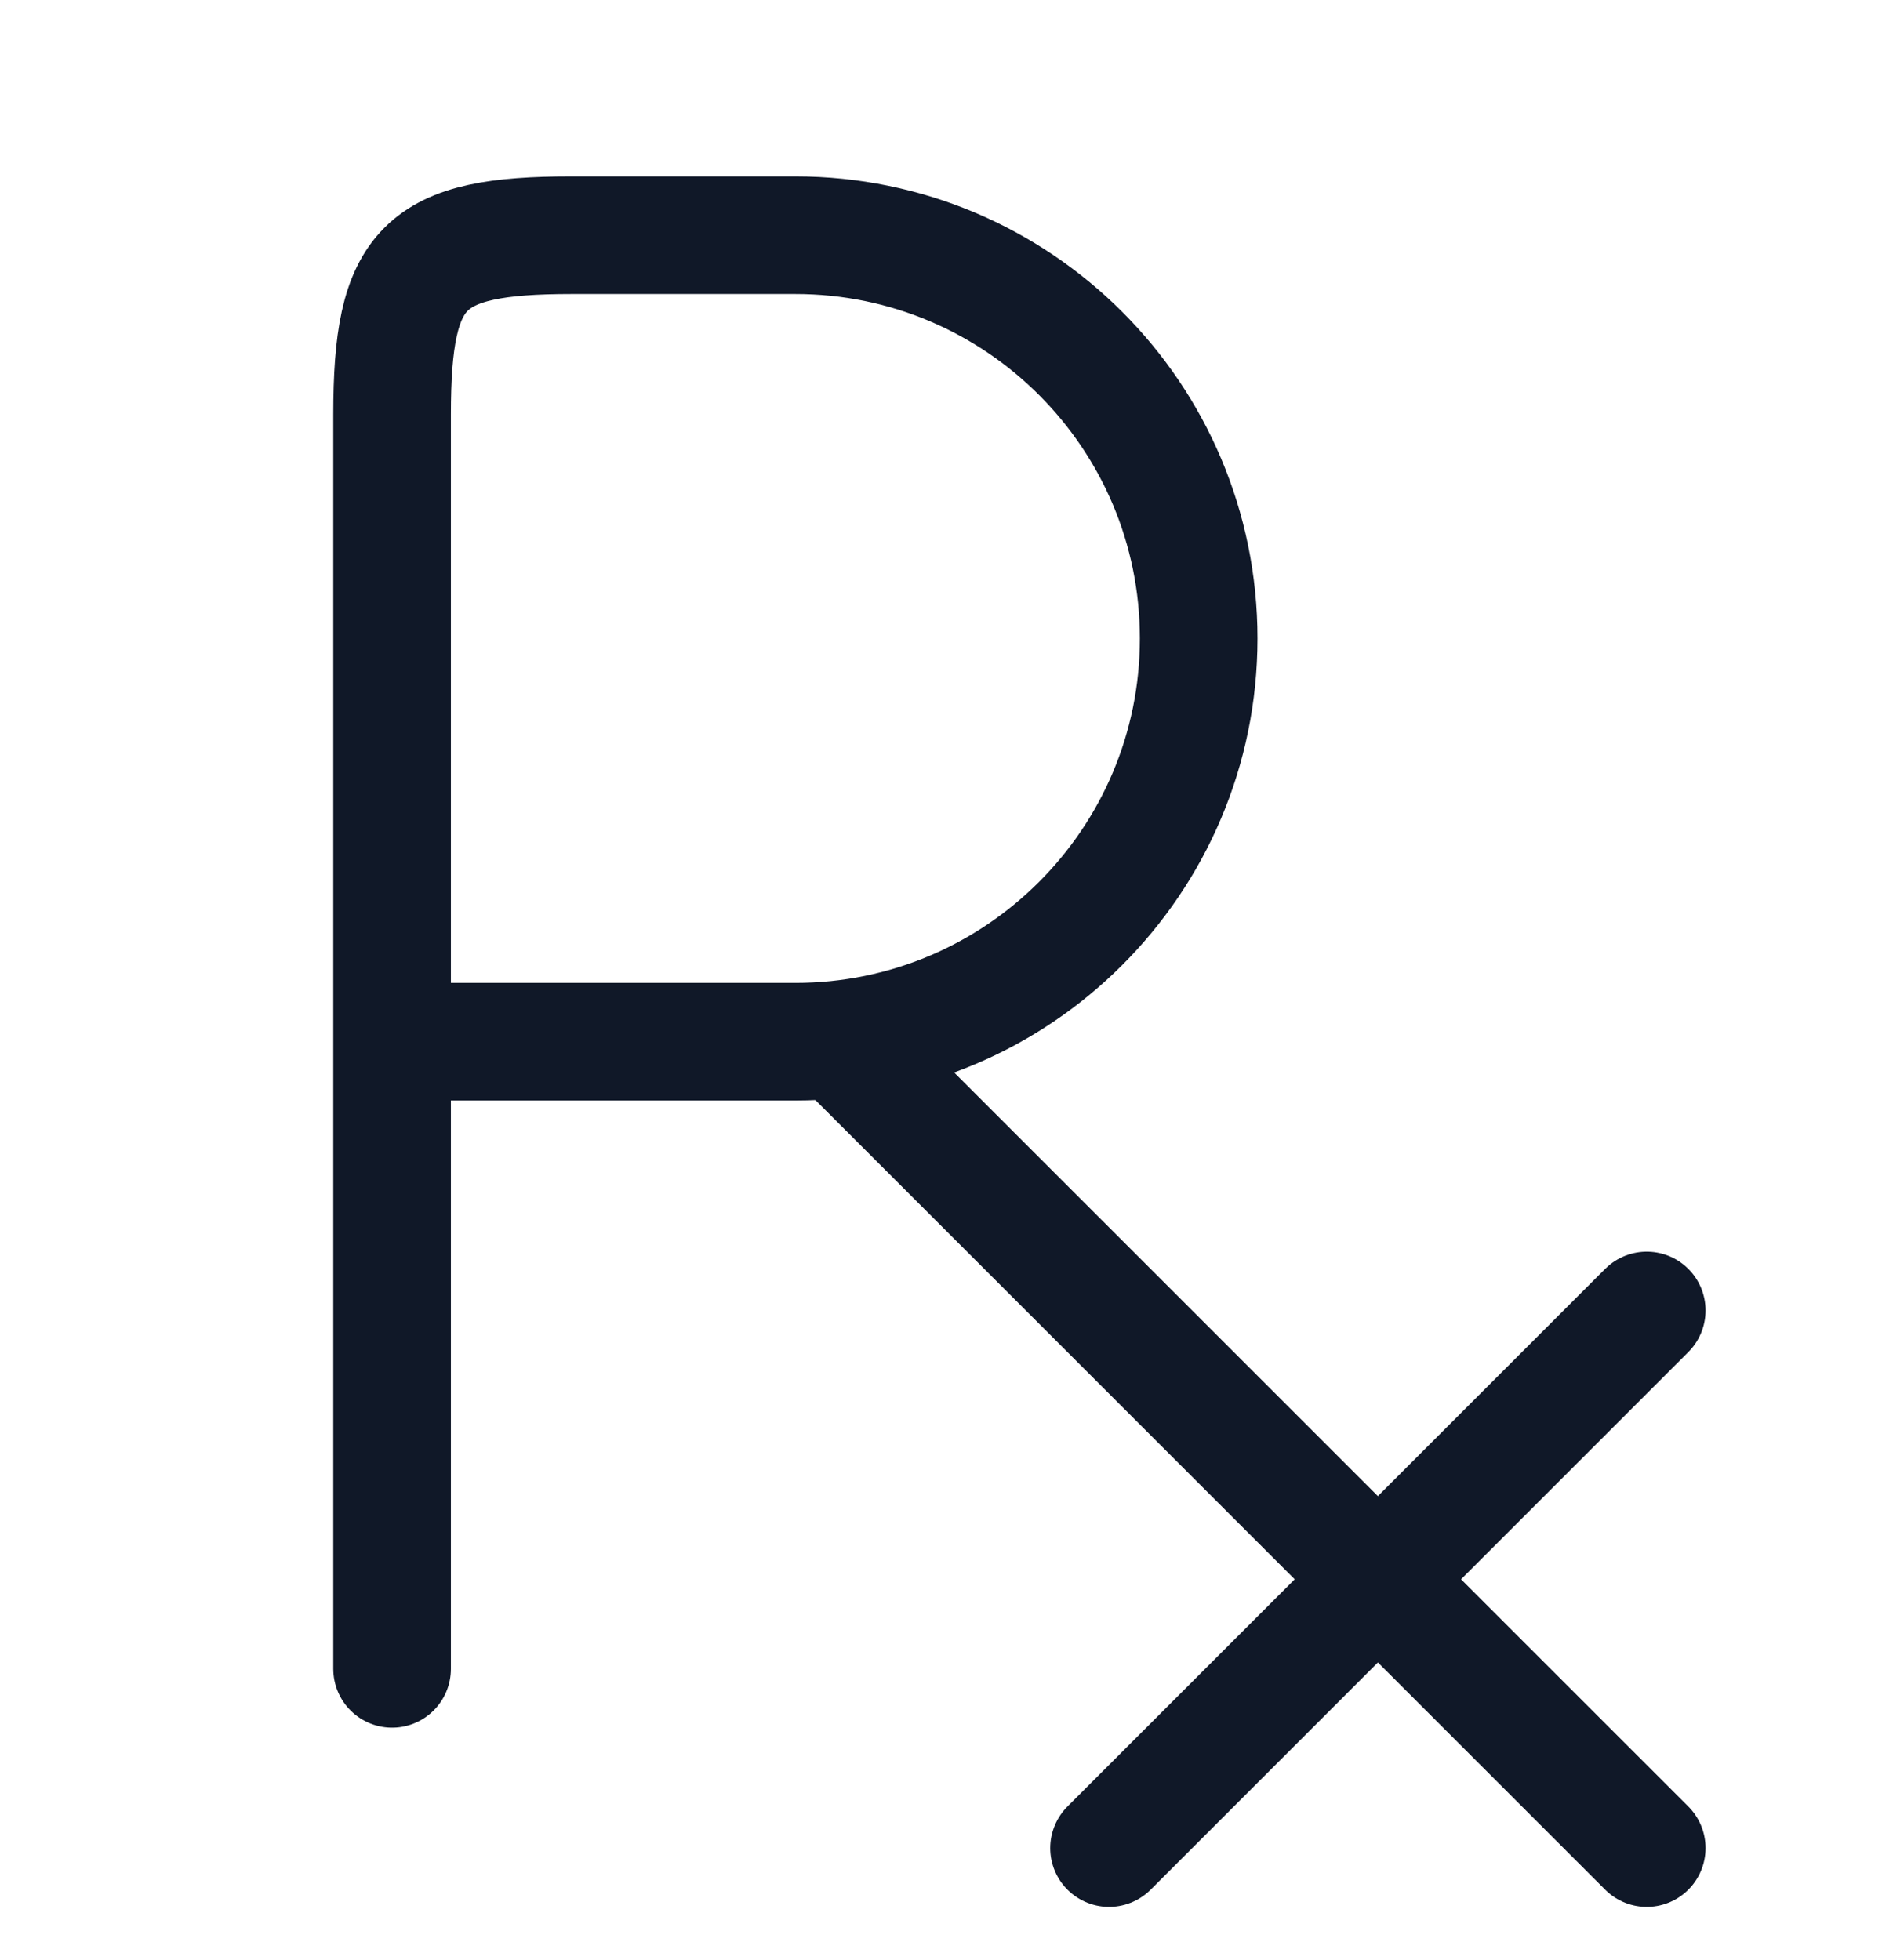 <svg width="24" height="25" viewBox="0 0 24 25" fill="none" xmlns="http://www.w3.org/2000/svg">
<path d="M21 23.571L10.714 13.286" stroke="#101828" stroke-width="1.5" stroke-linecap="round"/>
<path d="M5 21.285V5.286C5 3.395 5.395 3 7.286 3H10.143C12.983 3 15.286 5.303 15.286 8.143C15.286 10.983 12.983 13.286 10.143 13.286H5" stroke="#101828" stroke-width="1.5" stroke-linecap="round" stroke-linejoin="round"/>
<path d="M21 16.714L14.143 23.571" stroke="#101828" stroke-width="1.5" stroke-linecap="round"/>
</svg>
